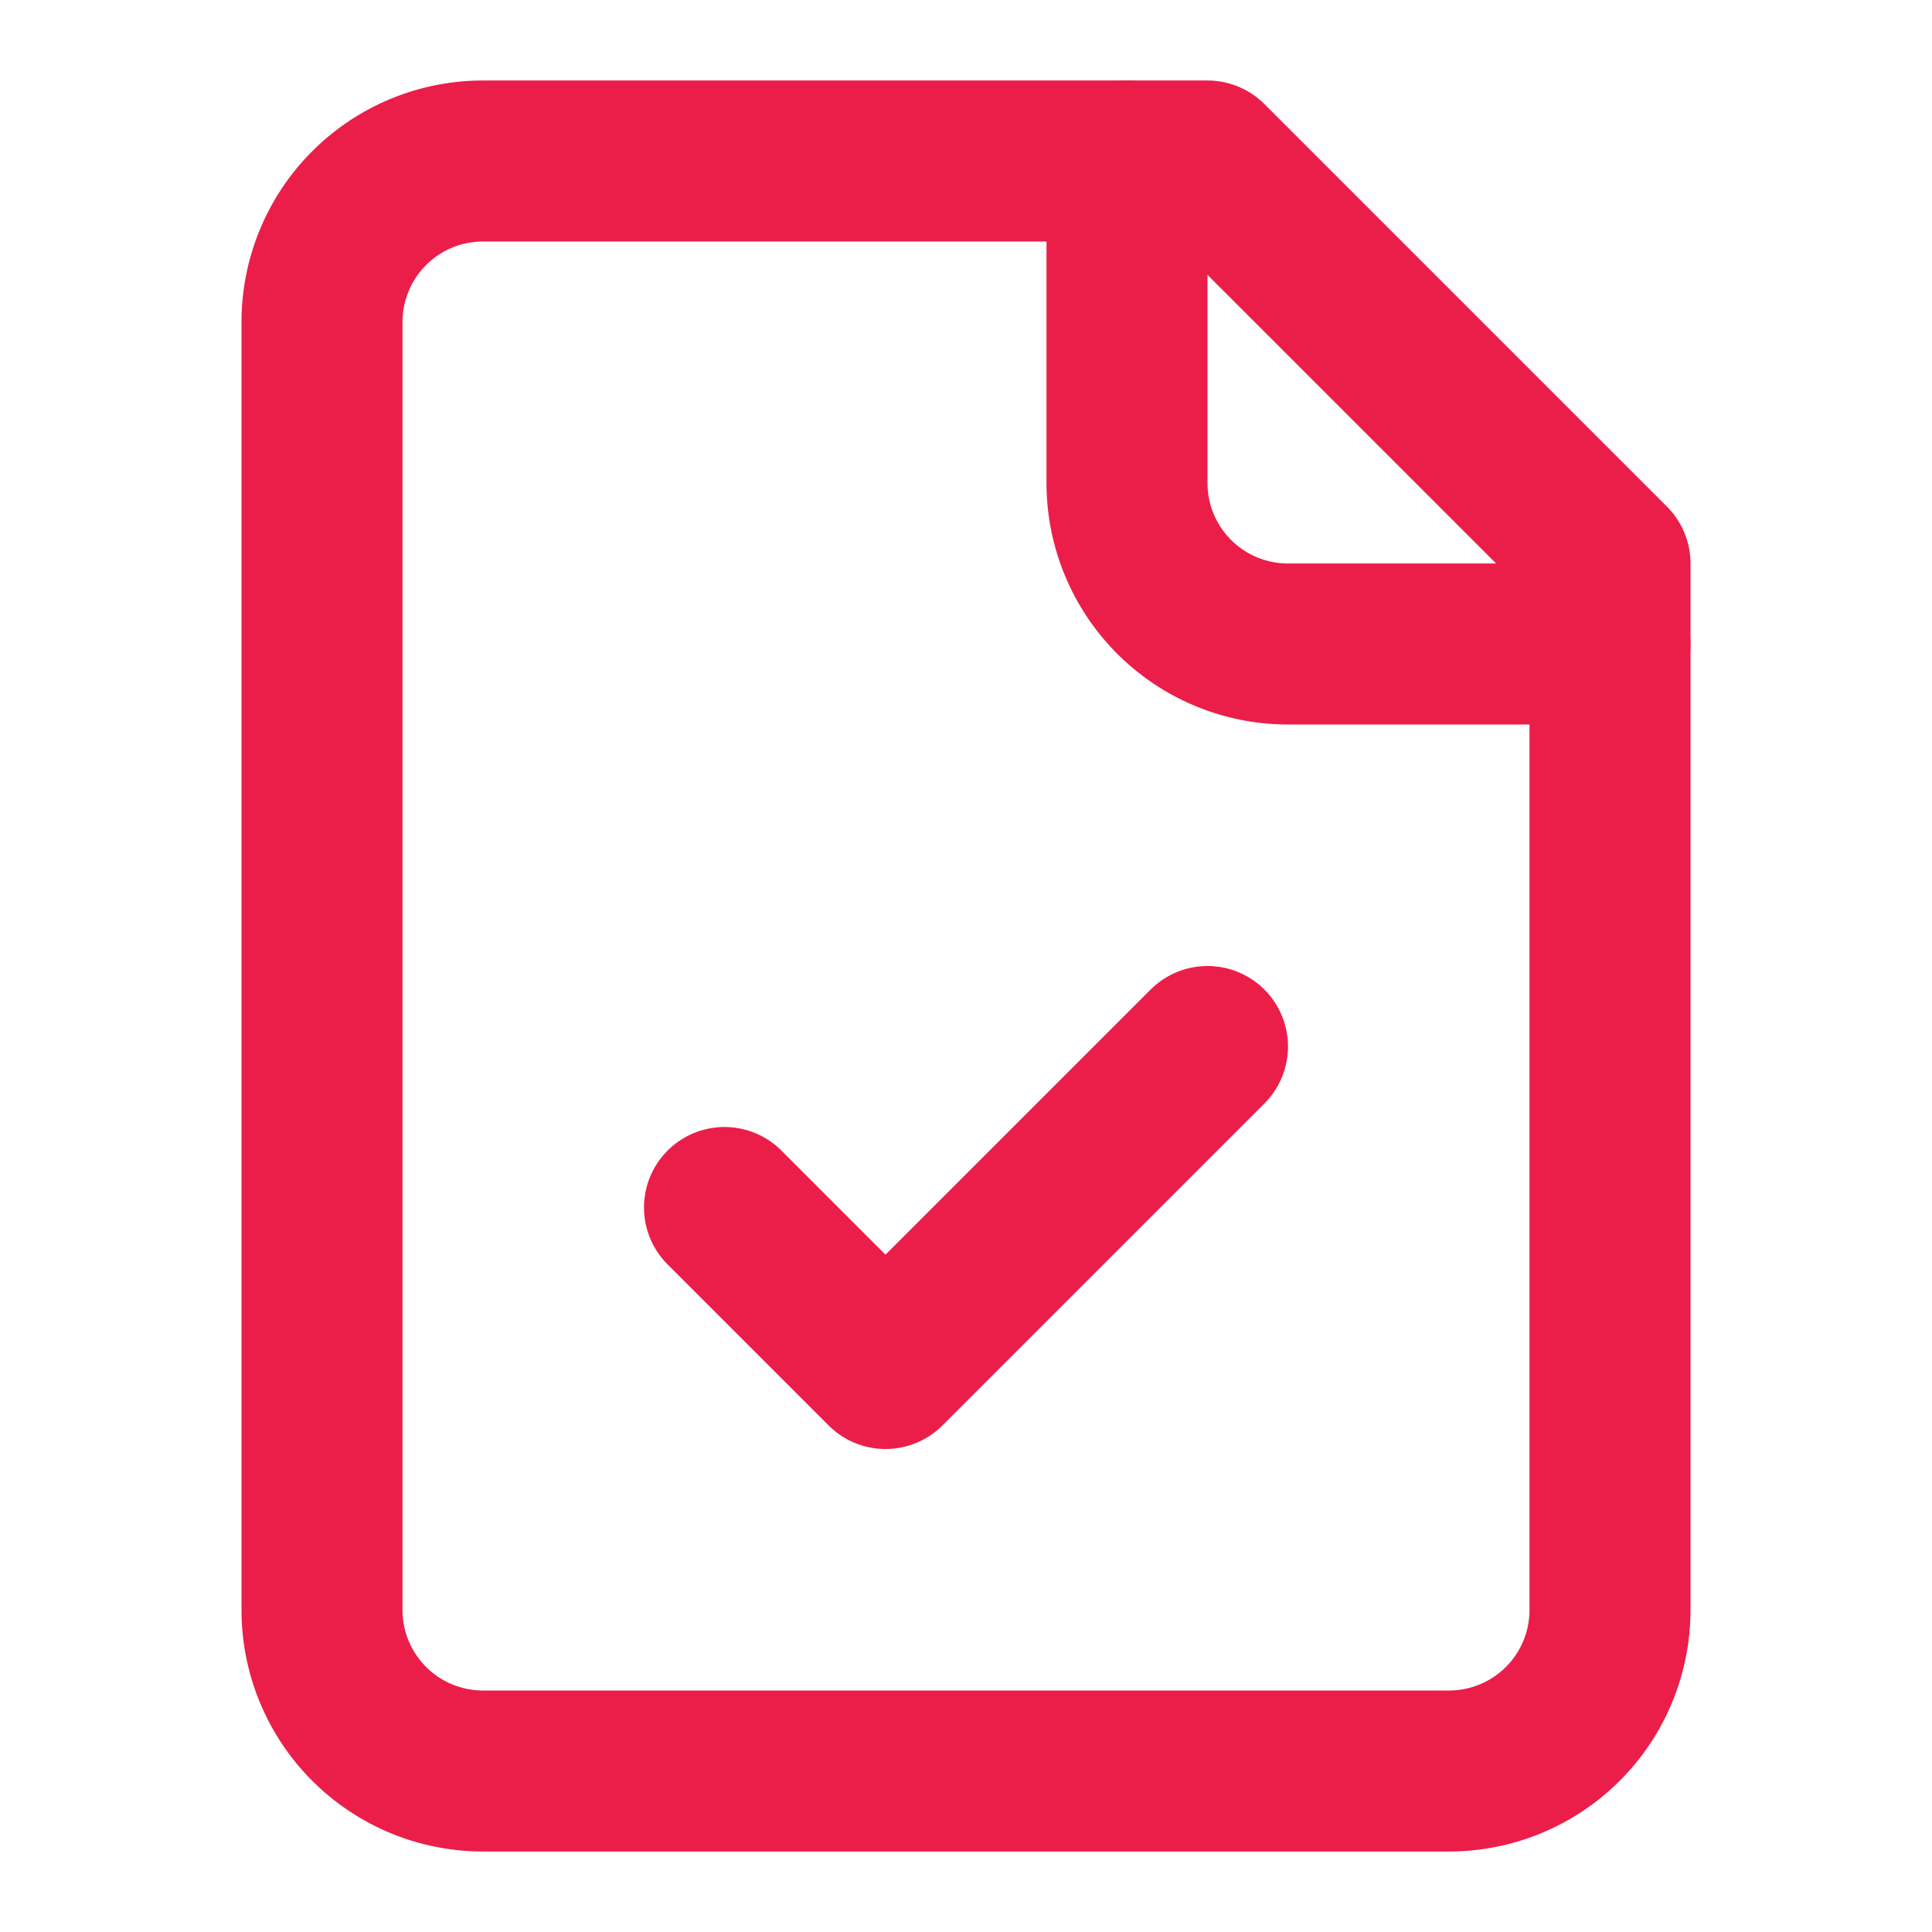 <?xml version="1.0" encoding="UTF-8"?> <svg xmlns:xlink="http://www.w3.org/1999/xlink" xmlns="http://www.w3.org/2000/svg" width="24" height="24" viewBox="0 0 24 24" fill="none" stroke="currentColor" stroke-width="2" stroke-linecap="round" stroke-linejoin="round" class="lucide lucide-file-check w-14 h-14 text-primary"><path d="M15 2H6a2 2 0 0 0-2 2v16a2 2 0 0 0 2 2h12a2 2 0 0 0 2-2V7Z" stroke="#EB1E4A" fill="none" stroke-width="2px"></path><path d="M14 2v4a2 2 0 0 0 2 2h4" stroke="#EB1E4A" fill="none" stroke-width="2px"></path><path d="m9 15 2 2 4-4" stroke="#EB1E4A" fill="none" stroke-width="2px"></path></svg> 